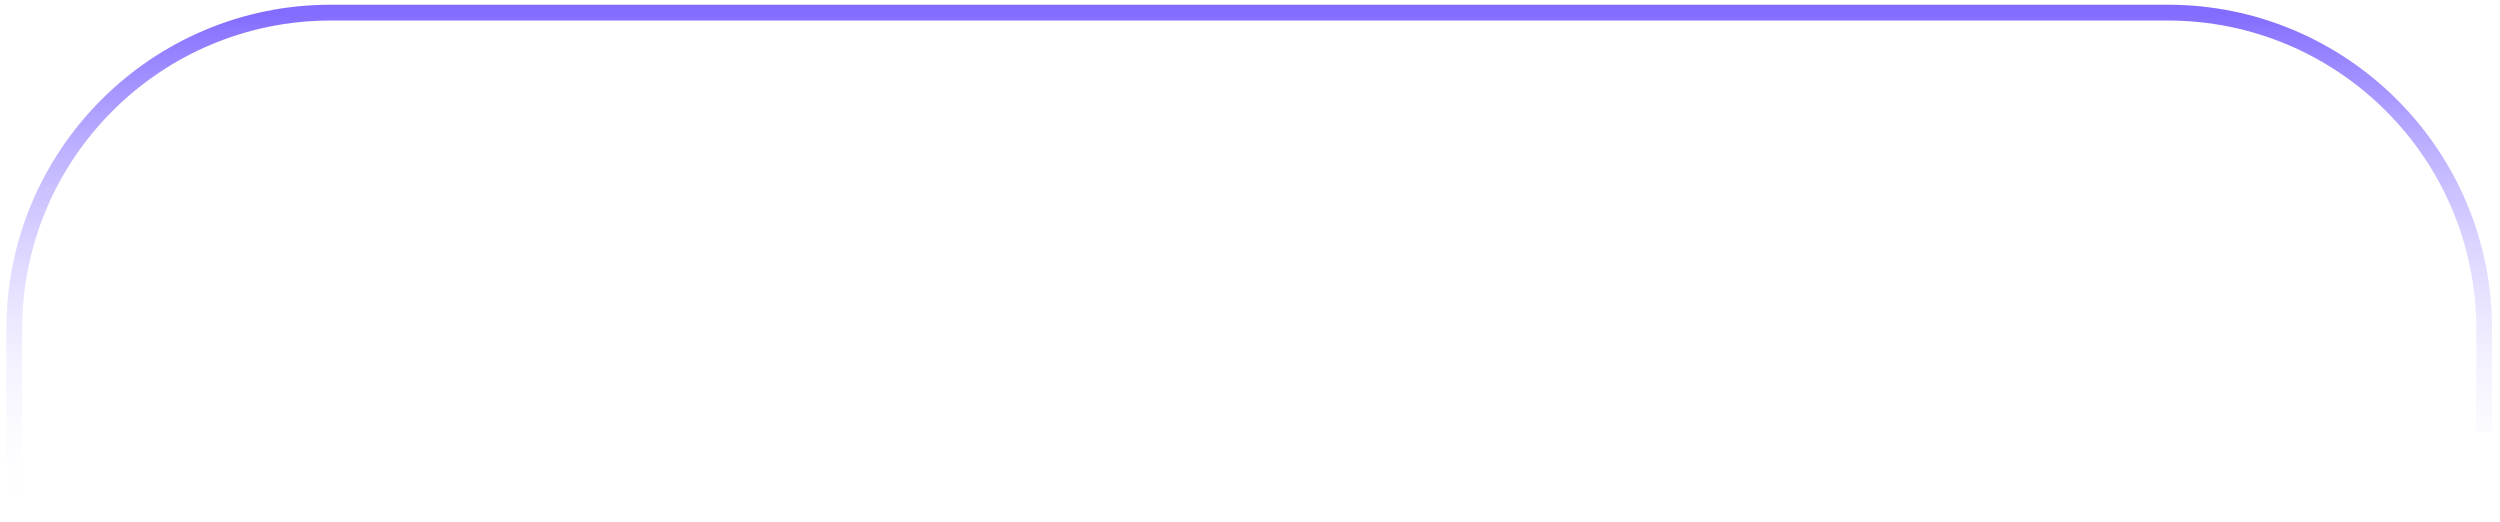 <?xml version="1.0" encoding="UTF-8"?> <svg xmlns="http://www.w3.org/2000/svg" width="158" height="33" viewBox="0 0 158 33" fill="none"> <path d="M0.902 32.727V20.798C0.902 9.753 9.857 0.798 20.902 0.798H137C148.046 0.798 157 9.753 157 20.798V27.331" stroke="url(#paint0_linear_43_1188)"></path> <defs> <linearGradient id="paint0_linear_43_1188" x1="78.951" y1="0.798" x2="78.951" y2="32.727" gradientUnits="userSpaceOnUse"> <stop stop-color="#826CFF"></stop> <stop offset="1" stop-color="white" stop-opacity="0"></stop> </linearGradient> </defs> </svg> 
